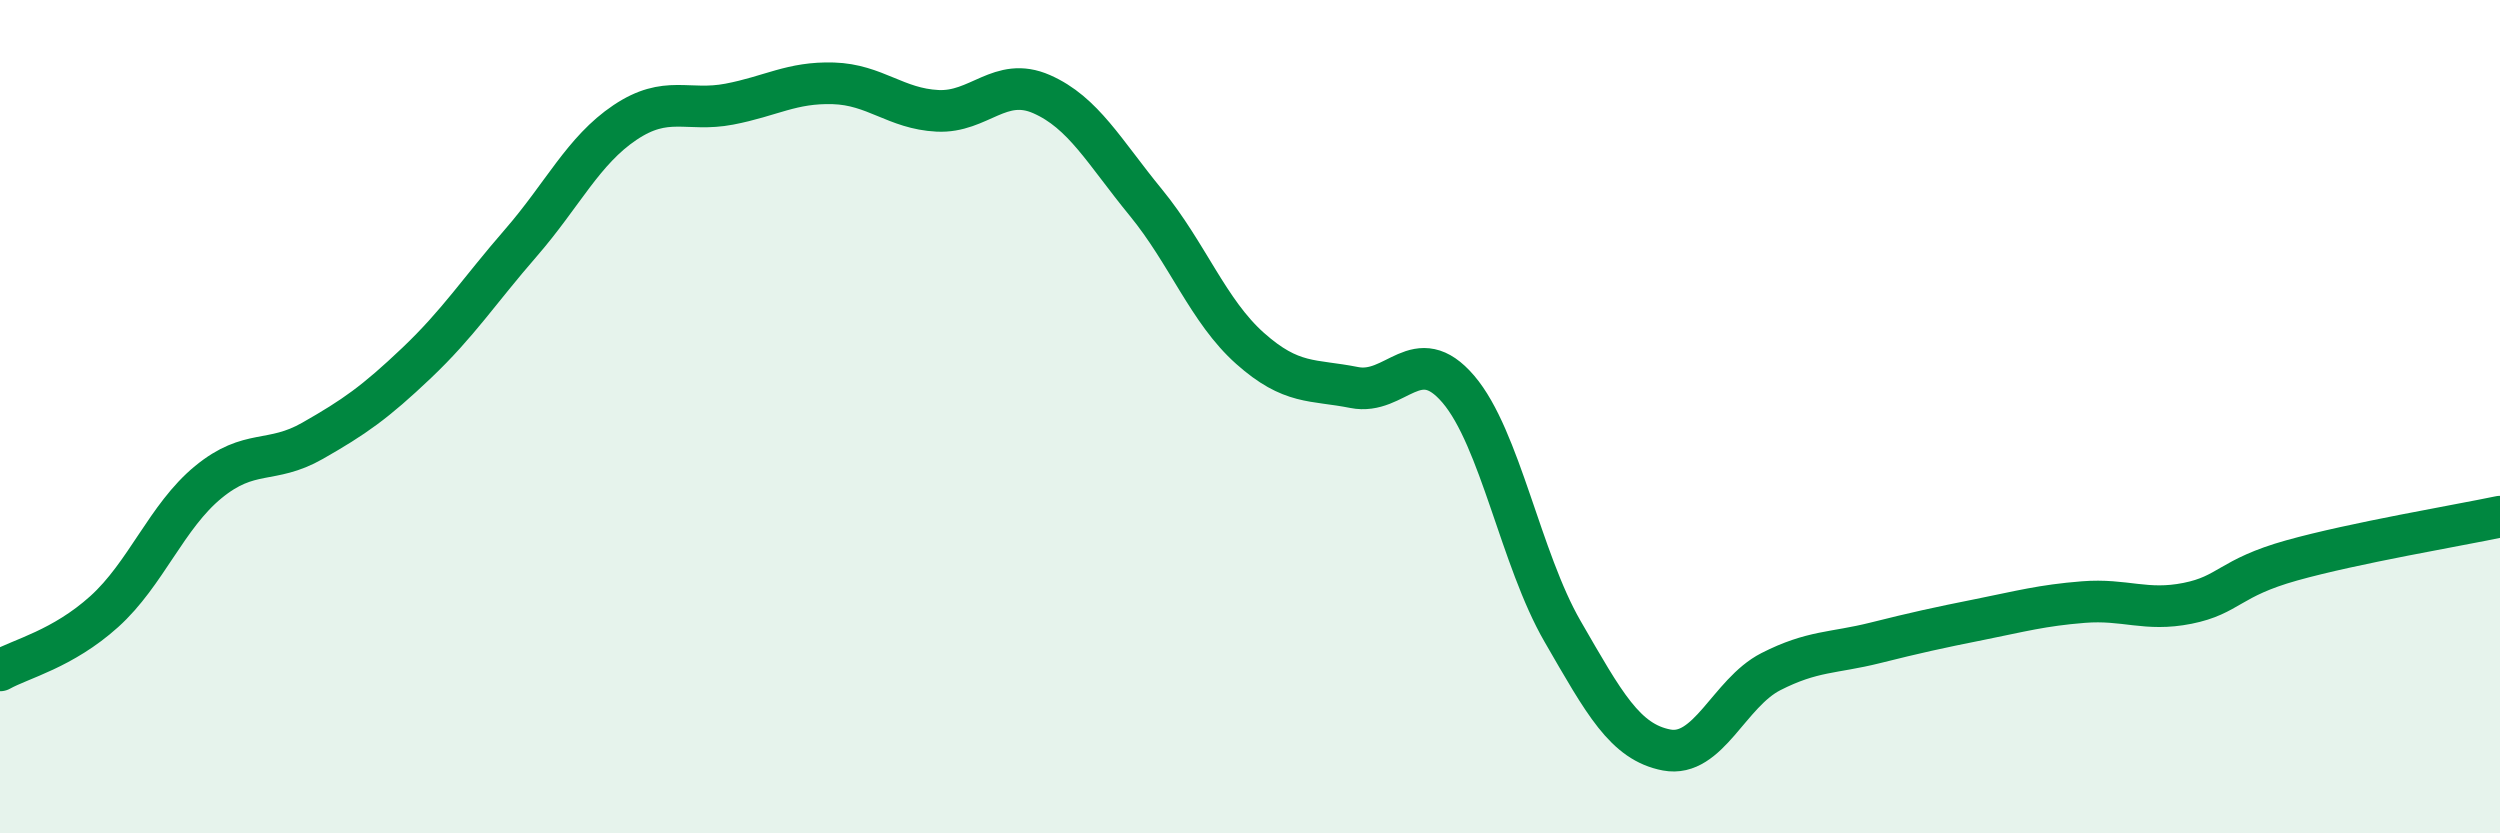 
    <svg width="60" height="20" viewBox="0 0 60 20" xmlns="http://www.w3.org/2000/svg">
      <path
        d="M 0,16.09 C 0.5,15.81 1.5,15.58 2.5,14.68 C 3.5,13.78 4,12.39 5,11.57 C 6,10.75 6.5,11.15 7.5,10.58 C 8.5,10.01 9,9.66 10,8.71 C 11,7.76 11.5,6.98 12.5,5.83 C 13.5,4.68 14,3.61 15,2.94 C 16,2.27 16.5,2.69 17.5,2.5 C 18.5,2.31 19,1.97 20,2 C 21,2.03 21.5,2.61 22.5,2.66 C 23.5,2.71 24,1.82 25,2.26 C 26,2.7 26.5,3.64 27.5,4.86 C 28.5,6.08 29,7.47 30,8.36 C 31,9.25 31.5,9.1 32.5,9.3 C 33.5,9.5 34,8.17 35,9.34 C 36,10.51 36.5,13.42 37.5,15.15 C 38.5,16.88 39,17.81 40,18 C 41,18.19 41.5,16.63 42.5,16.12 C 43.5,15.61 44,15.68 45,15.43 C 46,15.18 46.5,15.07 47.5,14.87 C 48.5,14.67 49,14.53 50,14.45 C 51,14.37 51.5,14.68 52.5,14.48 C 53.5,14.28 53.5,13.87 55,13.45 C 56.5,13.03 59,12.61 60,12.4L60 20L0 20Z"
        fill="#008740"
        opacity="0.1"
        stroke-linecap="round"
        stroke-linejoin="round"
      />
      <path
        d="M 0,16.09 C 0.5,15.81 1.5,15.58 2.5,14.68 C 3.5,13.78 4,12.39 5,11.57 C 6,10.75 6.5,11.15 7.5,10.58 C 8.5,10.01 9,9.66 10,8.71 C 11,7.76 11.5,6.98 12.5,5.83 C 13.5,4.68 14,3.61 15,2.94 C 16,2.27 16.5,2.69 17.5,2.5 C 18.5,2.31 19,1.97 20,2 C 21,2.03 21.5,2.61 22.5,2.66 C 23.5,2.71 24,1.82 25,2.26 C 26,2.7 26.5,3.64 27.5,4.86 C 28.5,6.08 29,7.47 30,8.36 C 31,9.25 31.5,9.1 32.5,9.3 C 33.5,9.5 34,8.17 35,9.34 C 36,10.51 36.5,13.42 37.5,15.15 C 38.5,16.88 39,17.81 40,18 C 41,18.19 41.5,16.63 42.5,16.12 C 43.5,15.61 44,15.68 45,15.43 C 46,15.18 46.5,15.07 47.5,14.87 C 48.5,14.67 49,14.53 50,14.45 C 51,14.37 51.5,14.68 52.5,14.48 C 53.5,14.28 53.5,13.87 55,13.45 C 56.5,13.03 59,12.61 60,12.4"
        stroke="#008740"
        stroke-width="1"
        fill="none"
        stroke-linecap="round"
        stroke-linejoin="round"
      />
    </svg>
  